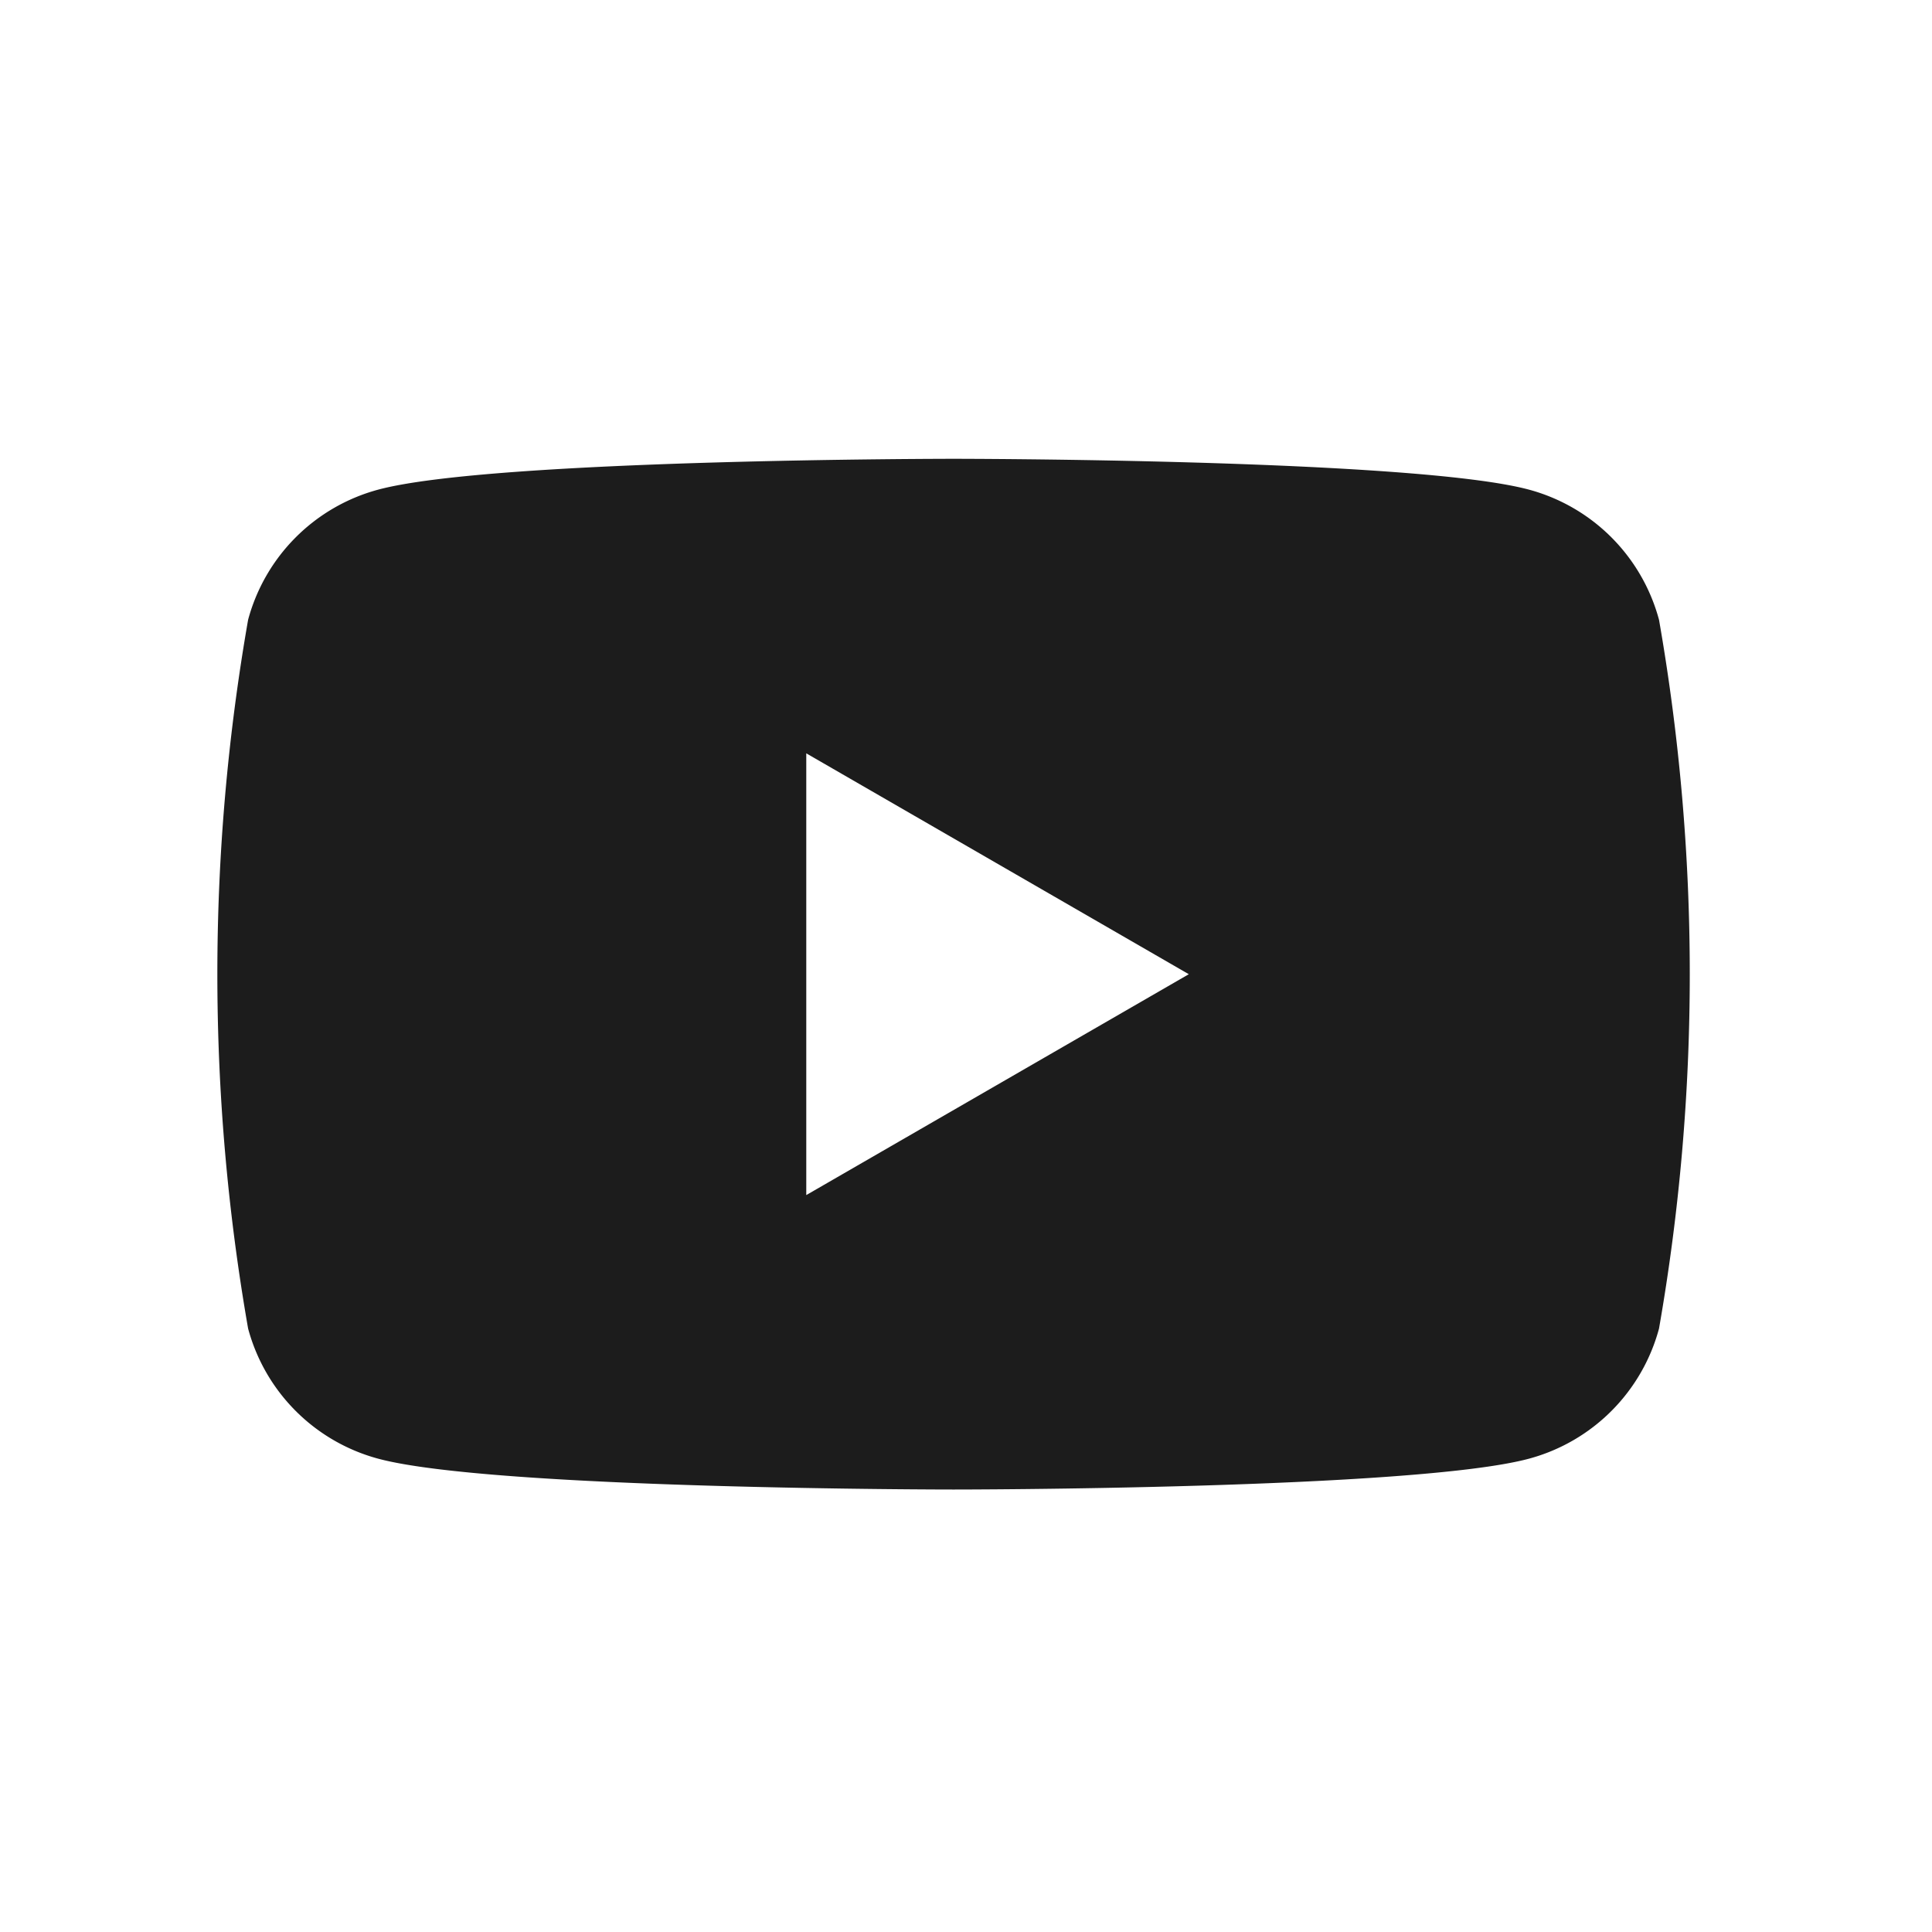 <svg xmlns="http://www.w3.org/2000/svg" xmlns:xlink="http://www.w3.org/1999/xlink" width="40" height="40" viewBox="0 0 40 40">
  <defs>
    <clipPath id="clip-path">
      <rect id="長方形_300" data-name="長方形 300" width="40" height="40" transform="translate(257.5 8225.5)" fill="none" stroke="#707070" stroke-width="1"/>
    </clipPath>
  </defs>
  <g id="icn-youtube" transform="translate(-257.5 -8225.5)" clip-path="url(#clip-path)">
    <path id="パス_872" data-name="パス 872" d="M114.4,88.371a3.817,3.817,0,0,0-2.694-2.695c-2.378-.638-11.911-.638-11.911-.638s-9.533,0-11.911.638a3.817,3.817,0,0,0-2.695,2.694,42.589,42.589,0,0,0,0,14.676,3.817,3.817,0,0,0,2.695,2.694c2.378.638,11.911.638,11.911.638s9.533,0,11.911-.638a3.817,3.817,0,0,0,2.694-2.694,42.589,42.589,0,0,0,0-14.676ZM96.745,100.282V91.136l7.92,4.573Z" transform="translate(177.448 8149.961)" fill="#1c1c1c"/>
  </g>
</svg>
